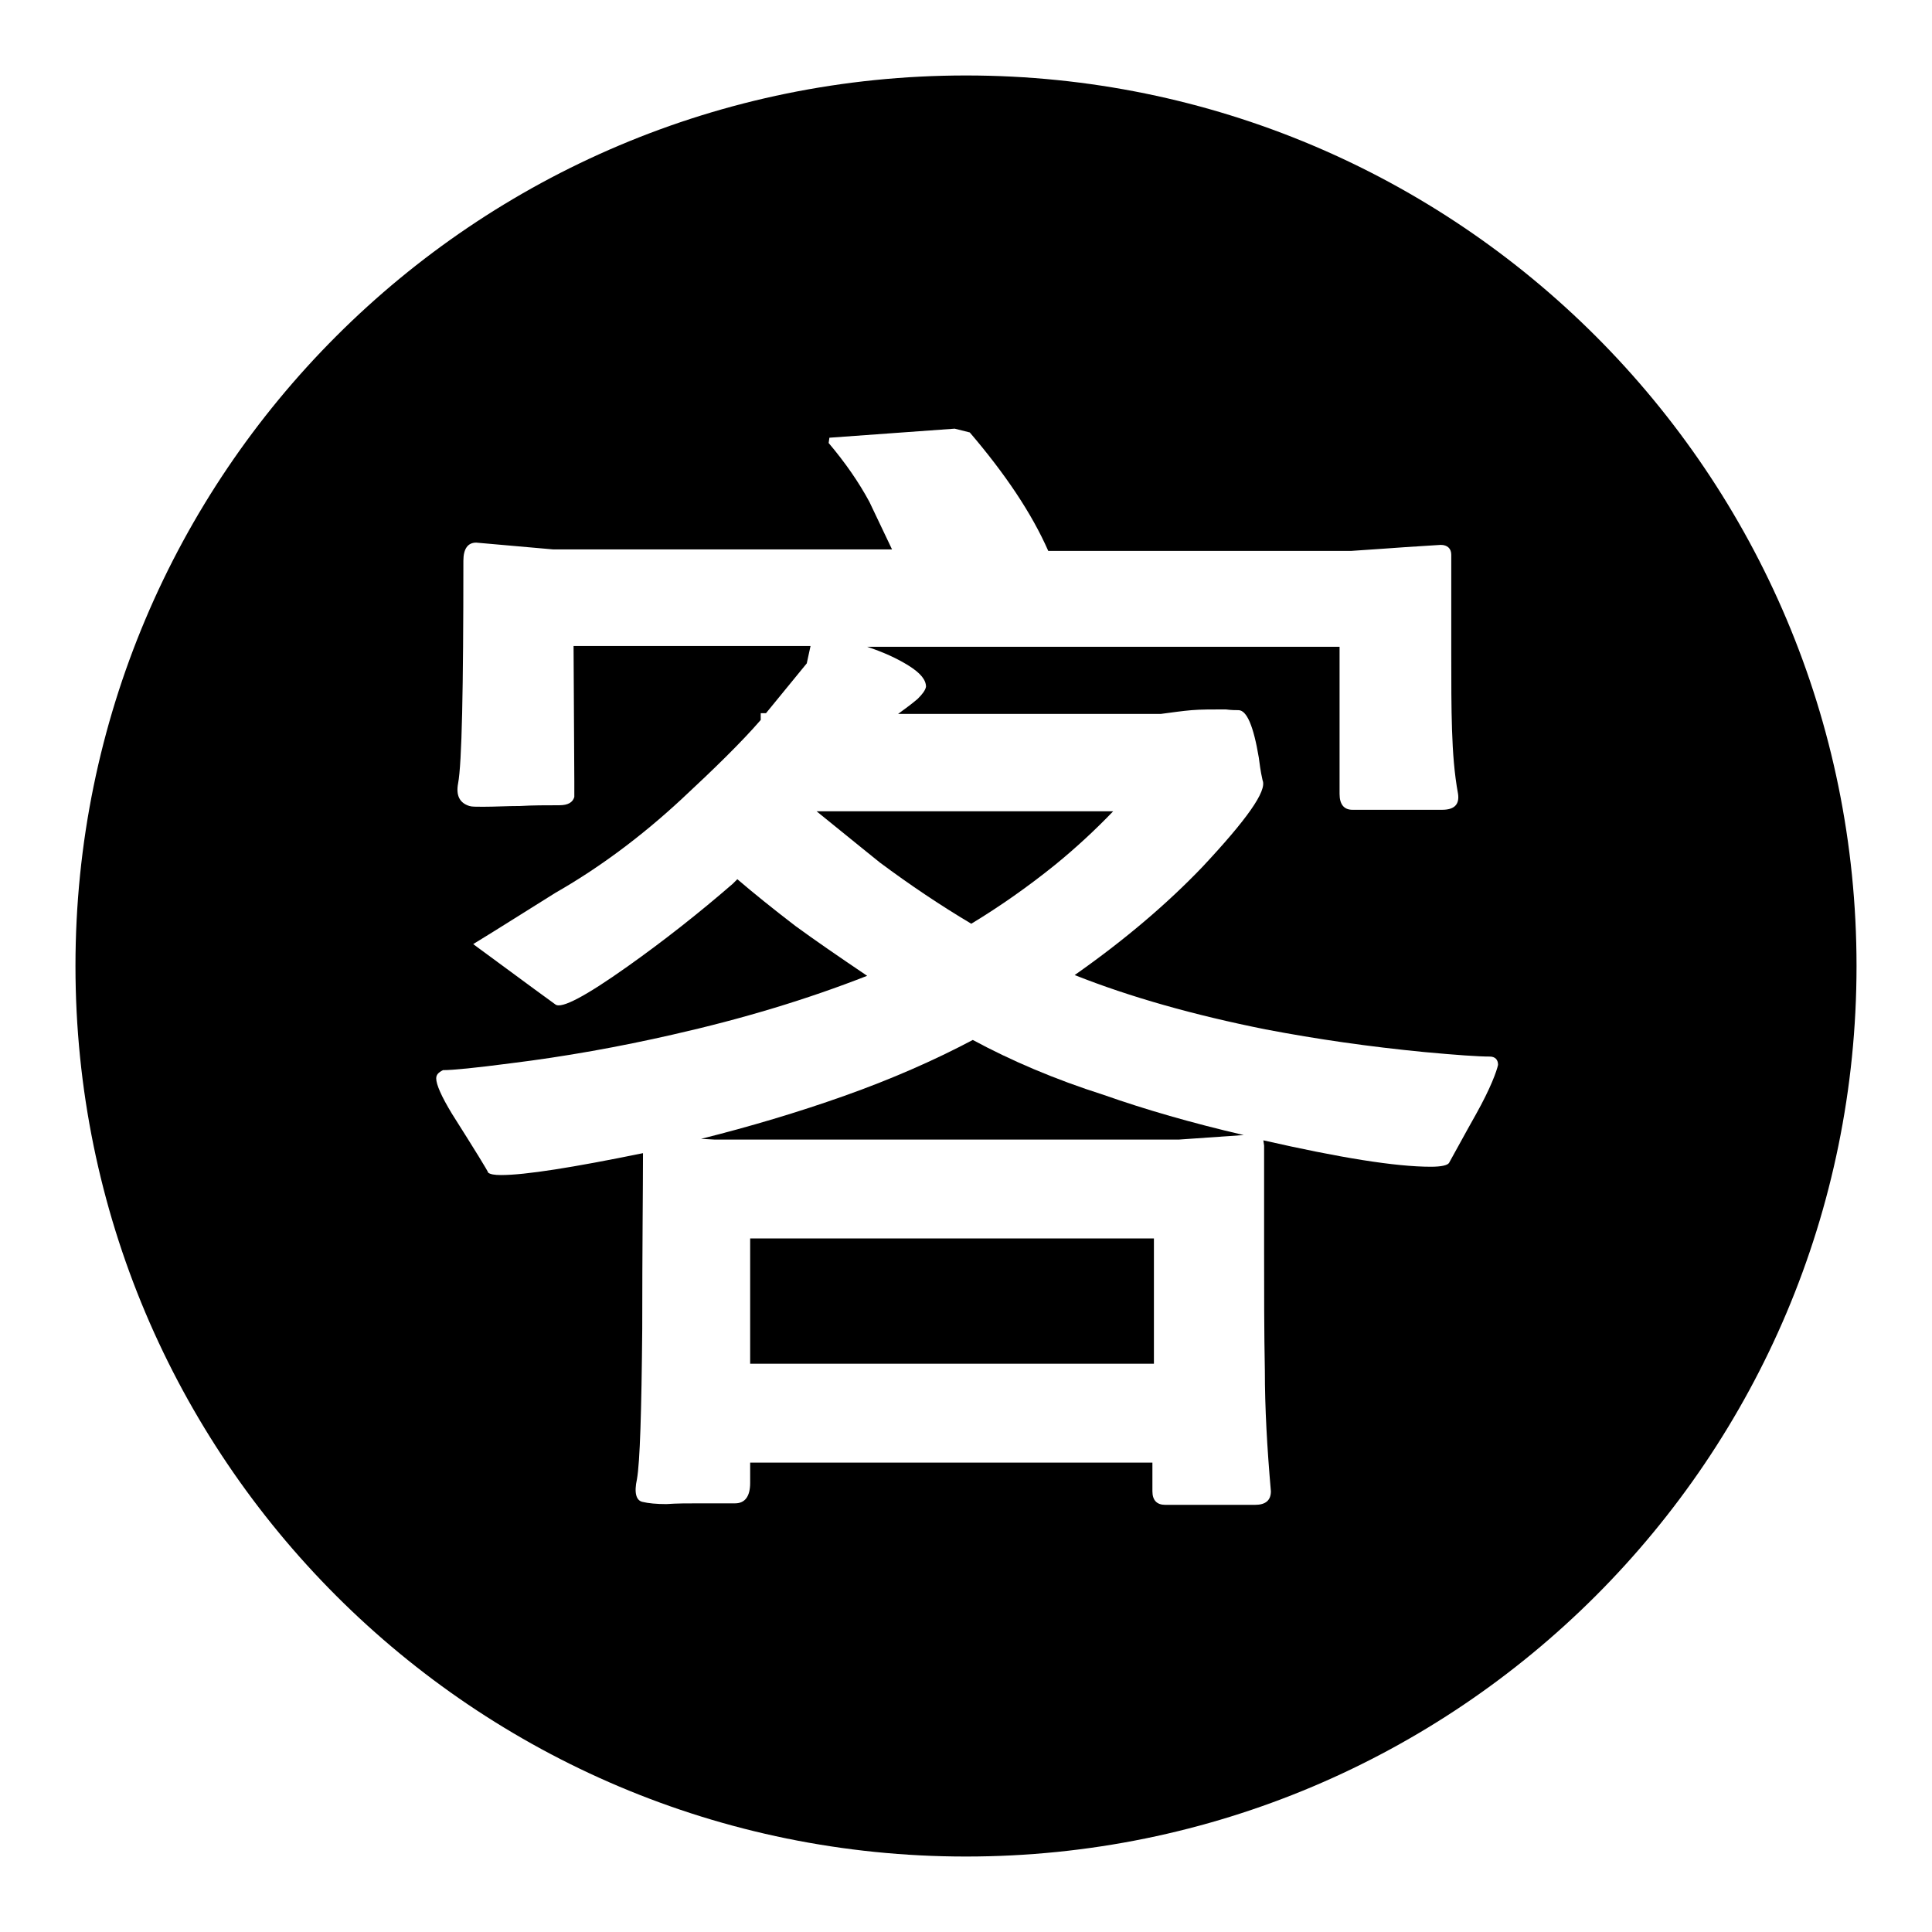 <?xml version="1.0" encoding="utf-8"?>
<!-- Svg Vector Icons : http://www.onlinewebfonts.com/icon -->
<!DOCTYPE svg PUBLIC "-//W3C//DTD SVG 1.1//EN" "http://www.w3.org/Graphics/SVG/1.1/DTD/svg11.dtd">
<svg version="1.1" xmlns="http://www.w3.org/2000/svg" xmlns:xlink="http://www.w3.org/1999/xlink" x="0px" y="0px" viewBox="0 0 256 256" enable-background="new 0 0 256 256" xml:space="preserve">
<g><g><path fill="#000000" d="M99.4,164.1h53.5v16.6H99.4V164.1z"/><path fill="#000000" d="M128.7,122.4c3.8-2.3,7.5-4.9,11.1-7.8c2.7-2.2,5.3-4.6,7.7-7.1h-39.3c5.2,4.2,8,6.5,8.4,6.8C120.5,117.2,124.5,119.9,128.7,122.4z"/><path fill="#000000" d="M128.9,137.8c-5.1,2.7-10.8,5.2-17,7.4c-6.2,2.2-12.6,4.1-19,5.7l1.8,0.1h61.5l8.6-0.6c-6.9-1.6-13.1-3.4-18.5-5.3C139.7,143,133.9,140.5,128.9,137.8z"/><path fill="#000000" d="M128,10C62.8,10,10,62.8,10,128c0,65.2,52.8,118,118,118c65.2,0,118-52.8,118-118C246,62.8,193.2,10,128,10z M195.6,147.6c-0.3,0.5-1.5,2.7-3.6,6.5c-0.2,0.3-1,0.5-2.4,0.5c-4.7,0-12.1-1.2-22.2-3.5l0.1,0.7v13.7c0,5.7,0,11.1,0.1,16.1c0,5,0.3,10.3,0.8,16c0,1.2-0.7,1.8-2.1,1.8h-11.9c-1.1,0-1.7-0.6-1.7-1.8v-3.8H99.4v2.7c0,1.8-0.7,2.7-2,2.7c-1.6,0-3.2,0-4.7,0c-1.6,0-3,0-4.4,0.1c-1.3,0-2.4-0.1-3.2-0.3c-0.8-0.2-1.1-1.2-0.7-3c0.4-2.3,0.6-8.9,0.7-19.9c0-10.9,0.1-18.7,0.1-23.3c-9.3,1.9-15.6,2.9-18.8,2.9c-0.9,0-1.4-0.1-1.7-0.3c-0.1-0.3-1.7-2.9-4.8-7.8c-1.4-2.3-2.1-3.9-2.1-4.7c0-0.5,0.3-0.8,0.9-1.1c1.3,0,4.3-0.3,8.9-0.9c7.3-0.9,14.5-2.2,21.5-3.8c9.3-2.1,17.9-4.7,25.8-7.8c-3.7-2.5-6.9-4.7-9.5-6.6c-3-2.3-5.6-4.4-7.7-6.2l-0.6,0.6c-4.5,3.9-9.2,7.6-14,11c-5.5,3.9-8.7,5.6-9.5,5c-3.6-2.6-7.2-5.3-10.9-8c3.6-2.2,7.2-4.5,10.9-6.8c5.6-3.2,11.2-7.3,16.7-12.4c4.3-4,7.9-7.5,10.5-10.5v-0.9h0.7l5.4-6.6l0.5-2.3H76l0.1,17.9c0,0.7,0,1.4,0,2.1c-0.2,0.7-0.8,1.1-2,1.1c-1.8,0-3.5,0-5.2,0.1c-1.7,0-3.3,0.1-4.9,0.1c-0.9,0-1.5,0-1.8-0.1c-1.3-0.4-1.8-1.4-1.5-3c0.5-2.6,0.7-12.5,0.7-29.5c0-1.6,0.6-2.4,1.7-2.4l10.2,0.9h44.9c-1-2.1-2-4.2-3-6.3c-1.4-2.6-3.2-5.2-5.4-7.8l0.1-0.7l16.6-1.2l2,0.5c4.7,5.5,8.2,10.7,10.4,15.7H179c3.2-0.2,5.6-0.4,7.2-0.5c1.6-0.1,3.2-0.2,4.7-0.3c0.9,0,1.4,0.5,1.4,1.3v13c0,3.8,0,7.2,0.1,10.2s0.3,5.8,0.8,8.5c0.2,1.4-0.5,2.1-2.1,2.1h-11.9c-1.1,0-1.7-0.7-1.7-2.1V85.7h-62.6c2.1,0.7,3.9,1.5,5.5,2.5c1.6,1,2.3,1.9,2.3,2.8c-0.1,0.5-0.5,1-1.1,1.6c-0.7,0.6-1.5,1.2-2.6,2h34.8c1.5-0.2,2.9-0.4,4.1-0.5c1.2-0.1,2.7-0.1,4.5-0.1c0.8,0.1,1.3,0.1,1.7,0.1c1.1,0,2,2.1,2.7,6.3c0.1,0.7,0.2,1.7,0.5,3c0.6,1.4-2.1,5.2-8,11.5c-4.6,4.8-10.2,9.6-16.9,14.3c7.3,2.9,15.8,5.3,25.3,7.2c6.8,1.3,13.8,2.3,21,3c4.3,0.4,7.2,0.6,8.7,0.6c0.7,0,1.1,0.4,1.1,1.1C198.3,142,197.5,144.2,195.6,147.6z"/></g></g>
</svg>